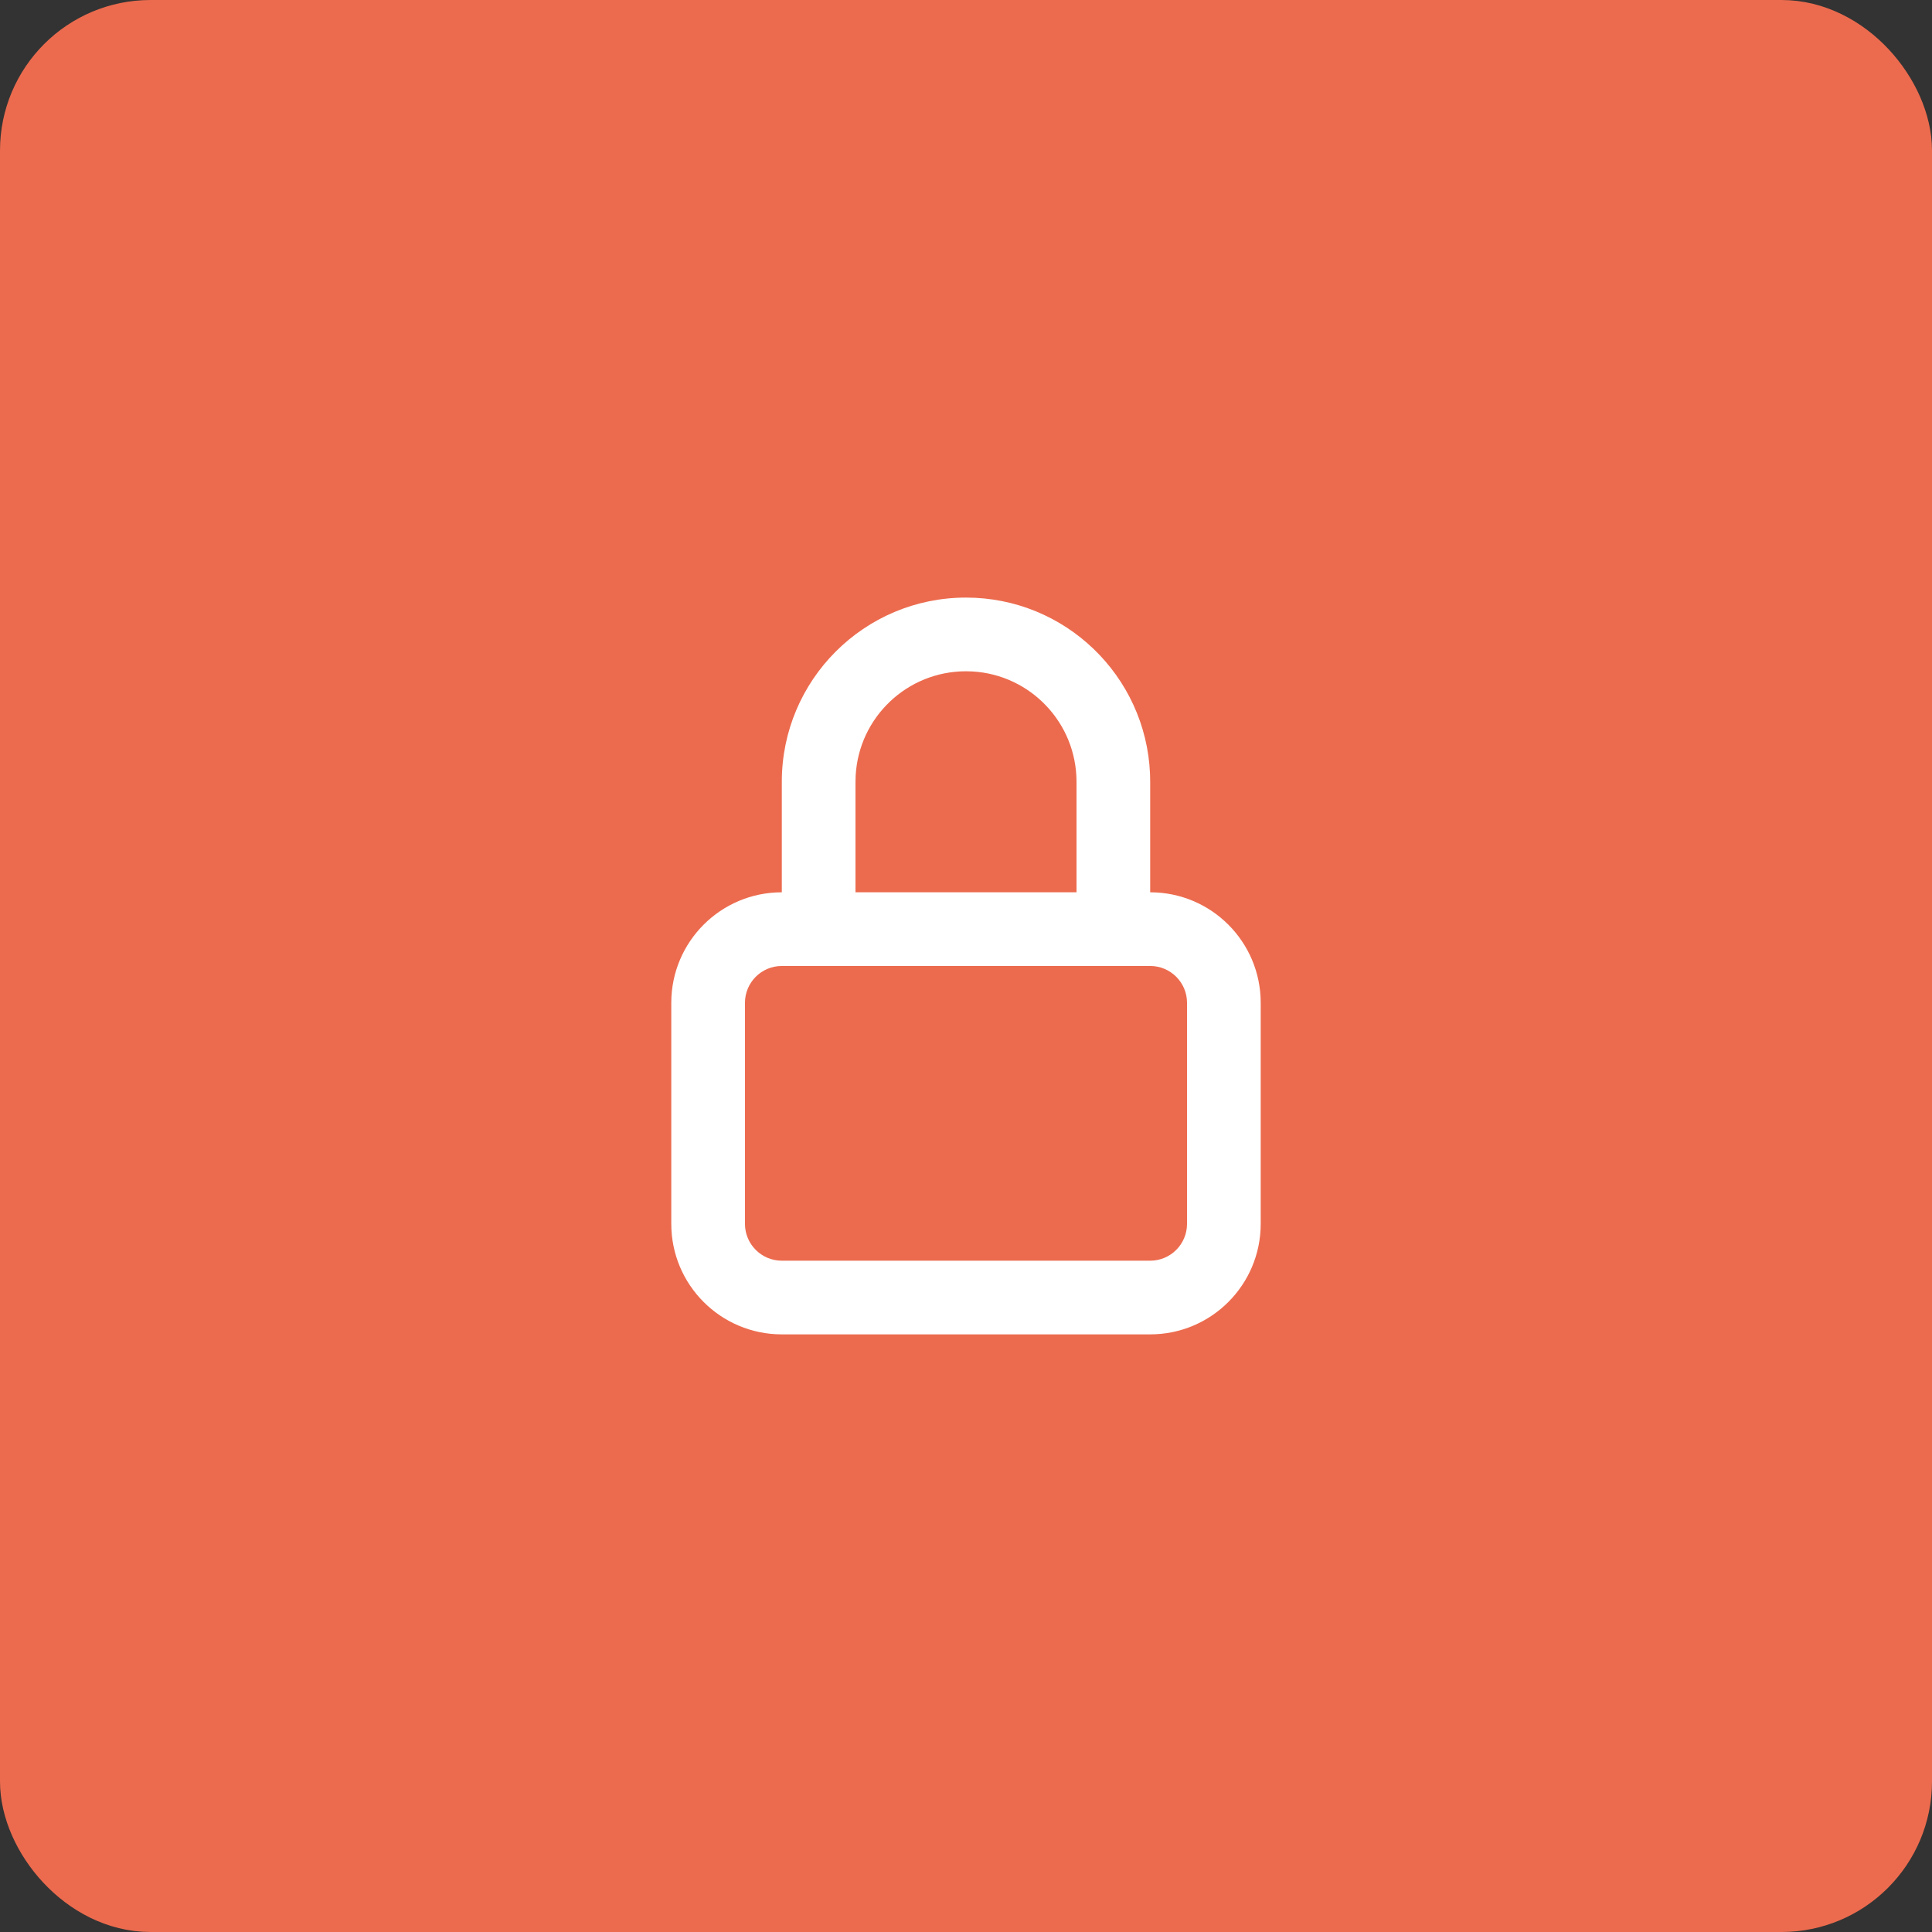 <svg width="154" height="154" viewBox="0 0 154 154" fill="none" xmlns="http://www.w3.org/2000/svg">
<rect x="0" y="0" width="154" height="154" fill="#333333" stroke="none"/>
<rect x="3" y="3" width="148" height="148" rx="9" fill="#EC6B4E" stroke="#EC6B4E" stroke-width="6"/>
<rect x="42.263" y="42.261" width="69.475" height="69.475" stroke="#EC6B4E"/>
<path fill-rule="evenodd" clip-rule="evenodd" d="M77 47.634C84.895 47.634 91.335 53.866 91.668 61.679L91.682 62.316V71.125C96.547 71.125 100.491 75.069 100.491 79.935V97.553C100.491 102.419 96.547 106.363 91.682 106.363H62.318C57.452 106.363 53.508 102.419 53.508 97.553V79.935C53.508 75.069 57.452 71.125 62.318 71.125V62.316C62.318 54.207 68.891 47.634 77 47.634ZM91.682 76.998H62.318C60.696 76.998 59.381 78.313 59.381 79.935V97.553C59.381 99.175 60.696 100.49 62.318 100.49H91.682C93.304 100.49 94.618 99.175 94.618 97.553V79.935C94.618 78.313 93.304 76.998 91.682 76.998ZM77.517 53.522L77 53.507C72.308 53.507 68.473 57.174 68.206 61.798L68.191 62.316V71.125H85.809V62.316C85.809 57.624 82.142 53.79 77.517 53.522L77 53.507L77.517 53.522Z" fill="white"/>
</svg>
